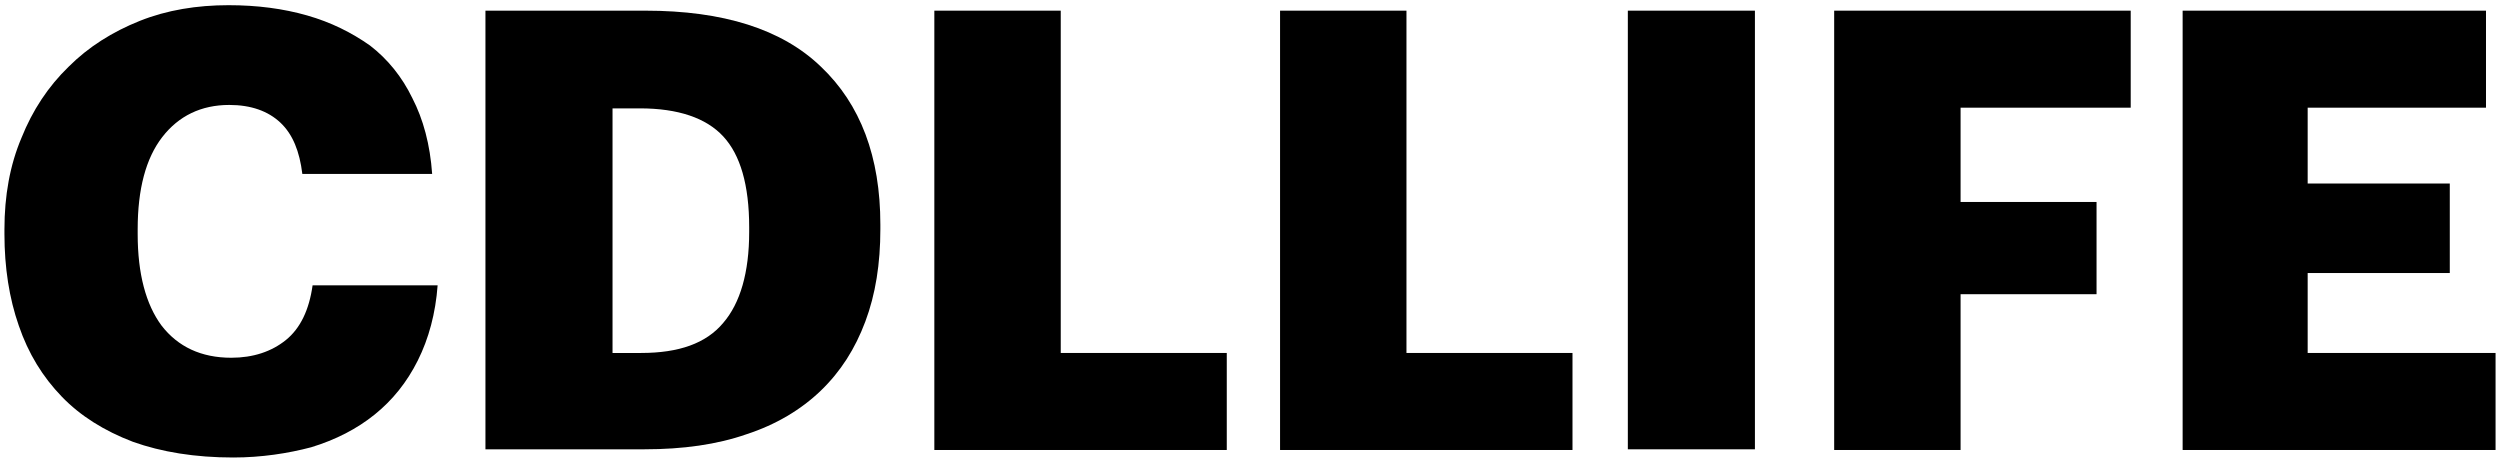 <svg xmlns="http://www.w3.org/2000/svg" id="Layer_1" viewBox="0 0 365.9 67.71"><defs><style>.cls-1{stroke-width:0px;}</style></defs><path class="cls-1" d="m34.15,66.96c-5.6,0-10.5-.8-14.7-2.3-4.2-1.6-7.7-3.8-10.4-6.6-2.8-2.9-4.9-6.3-6.3-10.4-1.4-4-2.1-8.5-2.1-13.4v-.7c0-4.9.8-9.4,2.5-13.4,1.6-4,3.9-7.5,6.9-10.4,2.9-2.9,6.4-5.1,10.4-6.7S28.85.76,33.45.76c4.2,0,8,.5,11.5,1.5s6.5,2.5,9.2,4.4c2.6,2,4.7,4.6,6.2,7.7,1.6,3.1,2.6,6.8,2.9,11.1h-19c-.4-3.3-1.4-5.8-3.2-7.5s-4.3-2.6-7.5-2.6c-4.1,0-7.4,1.6-9.8,4.7-2.4,3.1-3.6,7.6-3.6,13.5v.7c0,5.8,1.2,10.3,3.5,13.4,2.4,3.1,5.8,4.7,10.2,4.7,3.2,0,5.9-.9,8-2.6,2.1-1.7,3.4-4.4,3.9-8h18.3c-.3,4.1-1.3,7.8-2.9,11s-3.7,5.8-6.3,7.9c-2.6,2.1-5.7,3.7-9.3,4.8-3.4.9-7.3,1.5-11.4,1.5"></path><path class="cls-1" d="m93.85,51.66c5.5,0,9.5-1.4,12-4.4,2.5-2.9,3.8-7.4,3.8-13.3v-.7c0-6.2-1.3-10.6-3.8-13.3-2.5-2.7-6.6-4.1-12.2-4.1h-4v35.8h4.2ZM71.05,1.56h23.4c11.4,0,20,2.7,25.7,8.2,5.8,5.5,8.7,13.2,8.7,23.1v.7c0,5-.7,9.5-2.2,13.5s-3.6,7.3-6.5,10.1-6.6,5-10.9,6.4c-4.3,1.5-9.3,2.2-14.9,2.2h-23.3V1.56h0Z"></path><polygon class="cls-1" points="136.75 1.56 136.75 65.86 179.55 65.86 179.55 51.66 155.25 51.66 155.25 1.56 136.75 1.56"></polygon><polygon class="cls-1" points="187.35 1.56 187.35 65.86 230.15 65.86 230.15 51.66 205.85 51.66 205.85 1.56 187.35 1.56"></polygon><rect class="cls-1" x="238.25" y="1.56" width="18.6" height="64.2"></rect><polygon class="cls-1" points="268.45 1.56 268.45 65.86 286.95 65.86 286.95 43.06 306.85 43.06 306.85 29.56 286.95 29.56 286.95 15.76 311.85 15.76 311.85 1.56 268.45 1.56"></polygon><polygon class="cls-1" points="319.45 1.56 319.45 65.86 365.25 65.86 365.25 51.66 337.75 51.66 337.75 39.96 358.55 39.96 358.55 26.86 337.75 26.86 337.75 15.76 363.85 15.76 363.85 1.56 319.45 1.56"></polygon></svg>